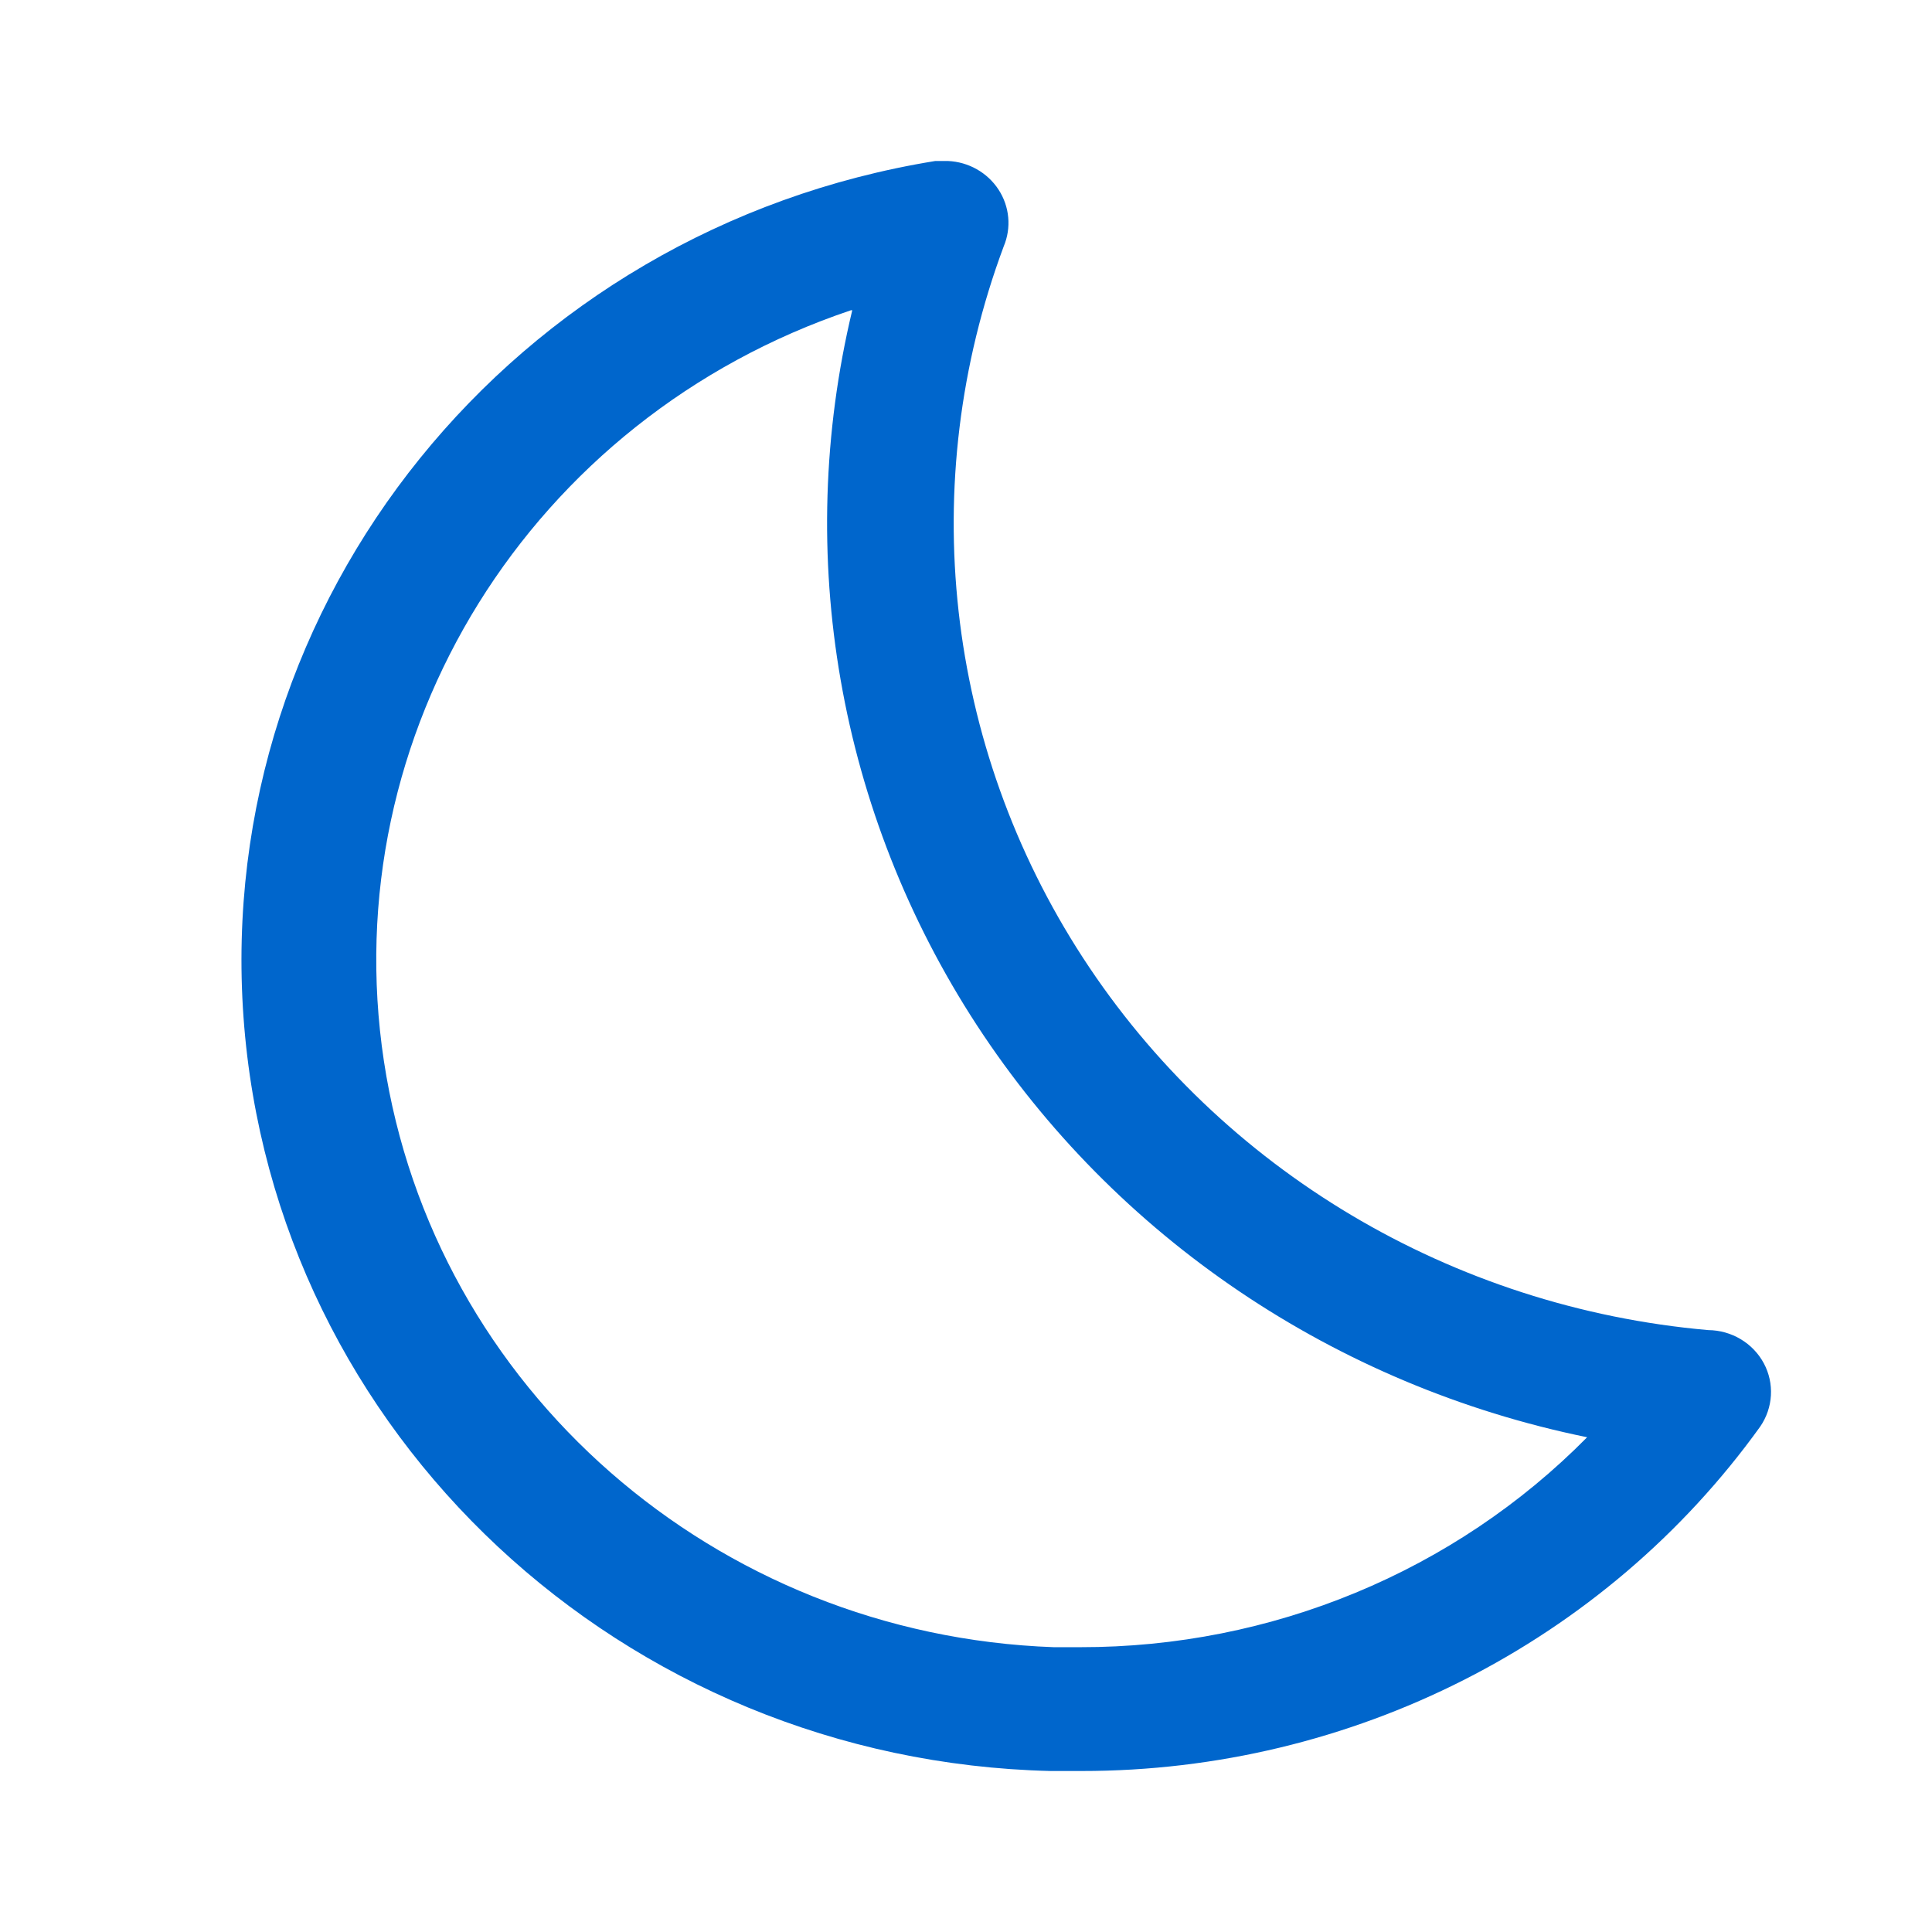 <?xml version="1.0" encoding="UTF-8"?><svg xmlns="http://www.w3.org/2000/svg" xmlns:xlink="http://www.w3.org/1999/xlink" height="24" version="1.1" viewBox="0 0 24 24" width="24">
    <title>Icons/donotdisturb_24px</title>
    <g fill="none" fill-rule="evenodd" id="Icons/donotdisturb_24px" stroke="none" stroke-width="1">
        <g fill="#0066CC" id="night" transform="translate(3, 2)">
            <path d="M7.587,1.854 C6.858,4.897 7.416,8.098 9.134,10.734 C10.853,13.369 13.587,15.215 16.716,15.854 C15.068,17.524 12.795,18.465 10.42,18.462 L10.09,18.462 C5.884,18.311 2.386,15.25 1.769,11.181 C1.152,7.111 3.591,3.191 7.571,1.854 L7.587,1.854 Z M8.776,-7.10542669e-15 L8.618,-7.10542669e-15 C3.376,0.849 -0.346,5.456 0.025,10.637 C0.397,15.818 4.738,19.873 10.05,20 L10.436,20 C13.791,20.002 16.936,18.406 18.865,15.723 C19.027,15.488 19.045,15.185 18.91,14.934 C18.775,14.684 18.51,14.525 18.22,14.523 C15.037,14.243 12.167,12.534 10.453,9.898 C8.739,7.262 8.375,3.997 9.468,1.062 C9.566,0.83 9.542,0.566 9.404,0.355 C9.266,0.144 9.032,0.011 8.776,-7.10542669e-15 Z" id="Shape"/>
        </g>
    </g>
</svg>
